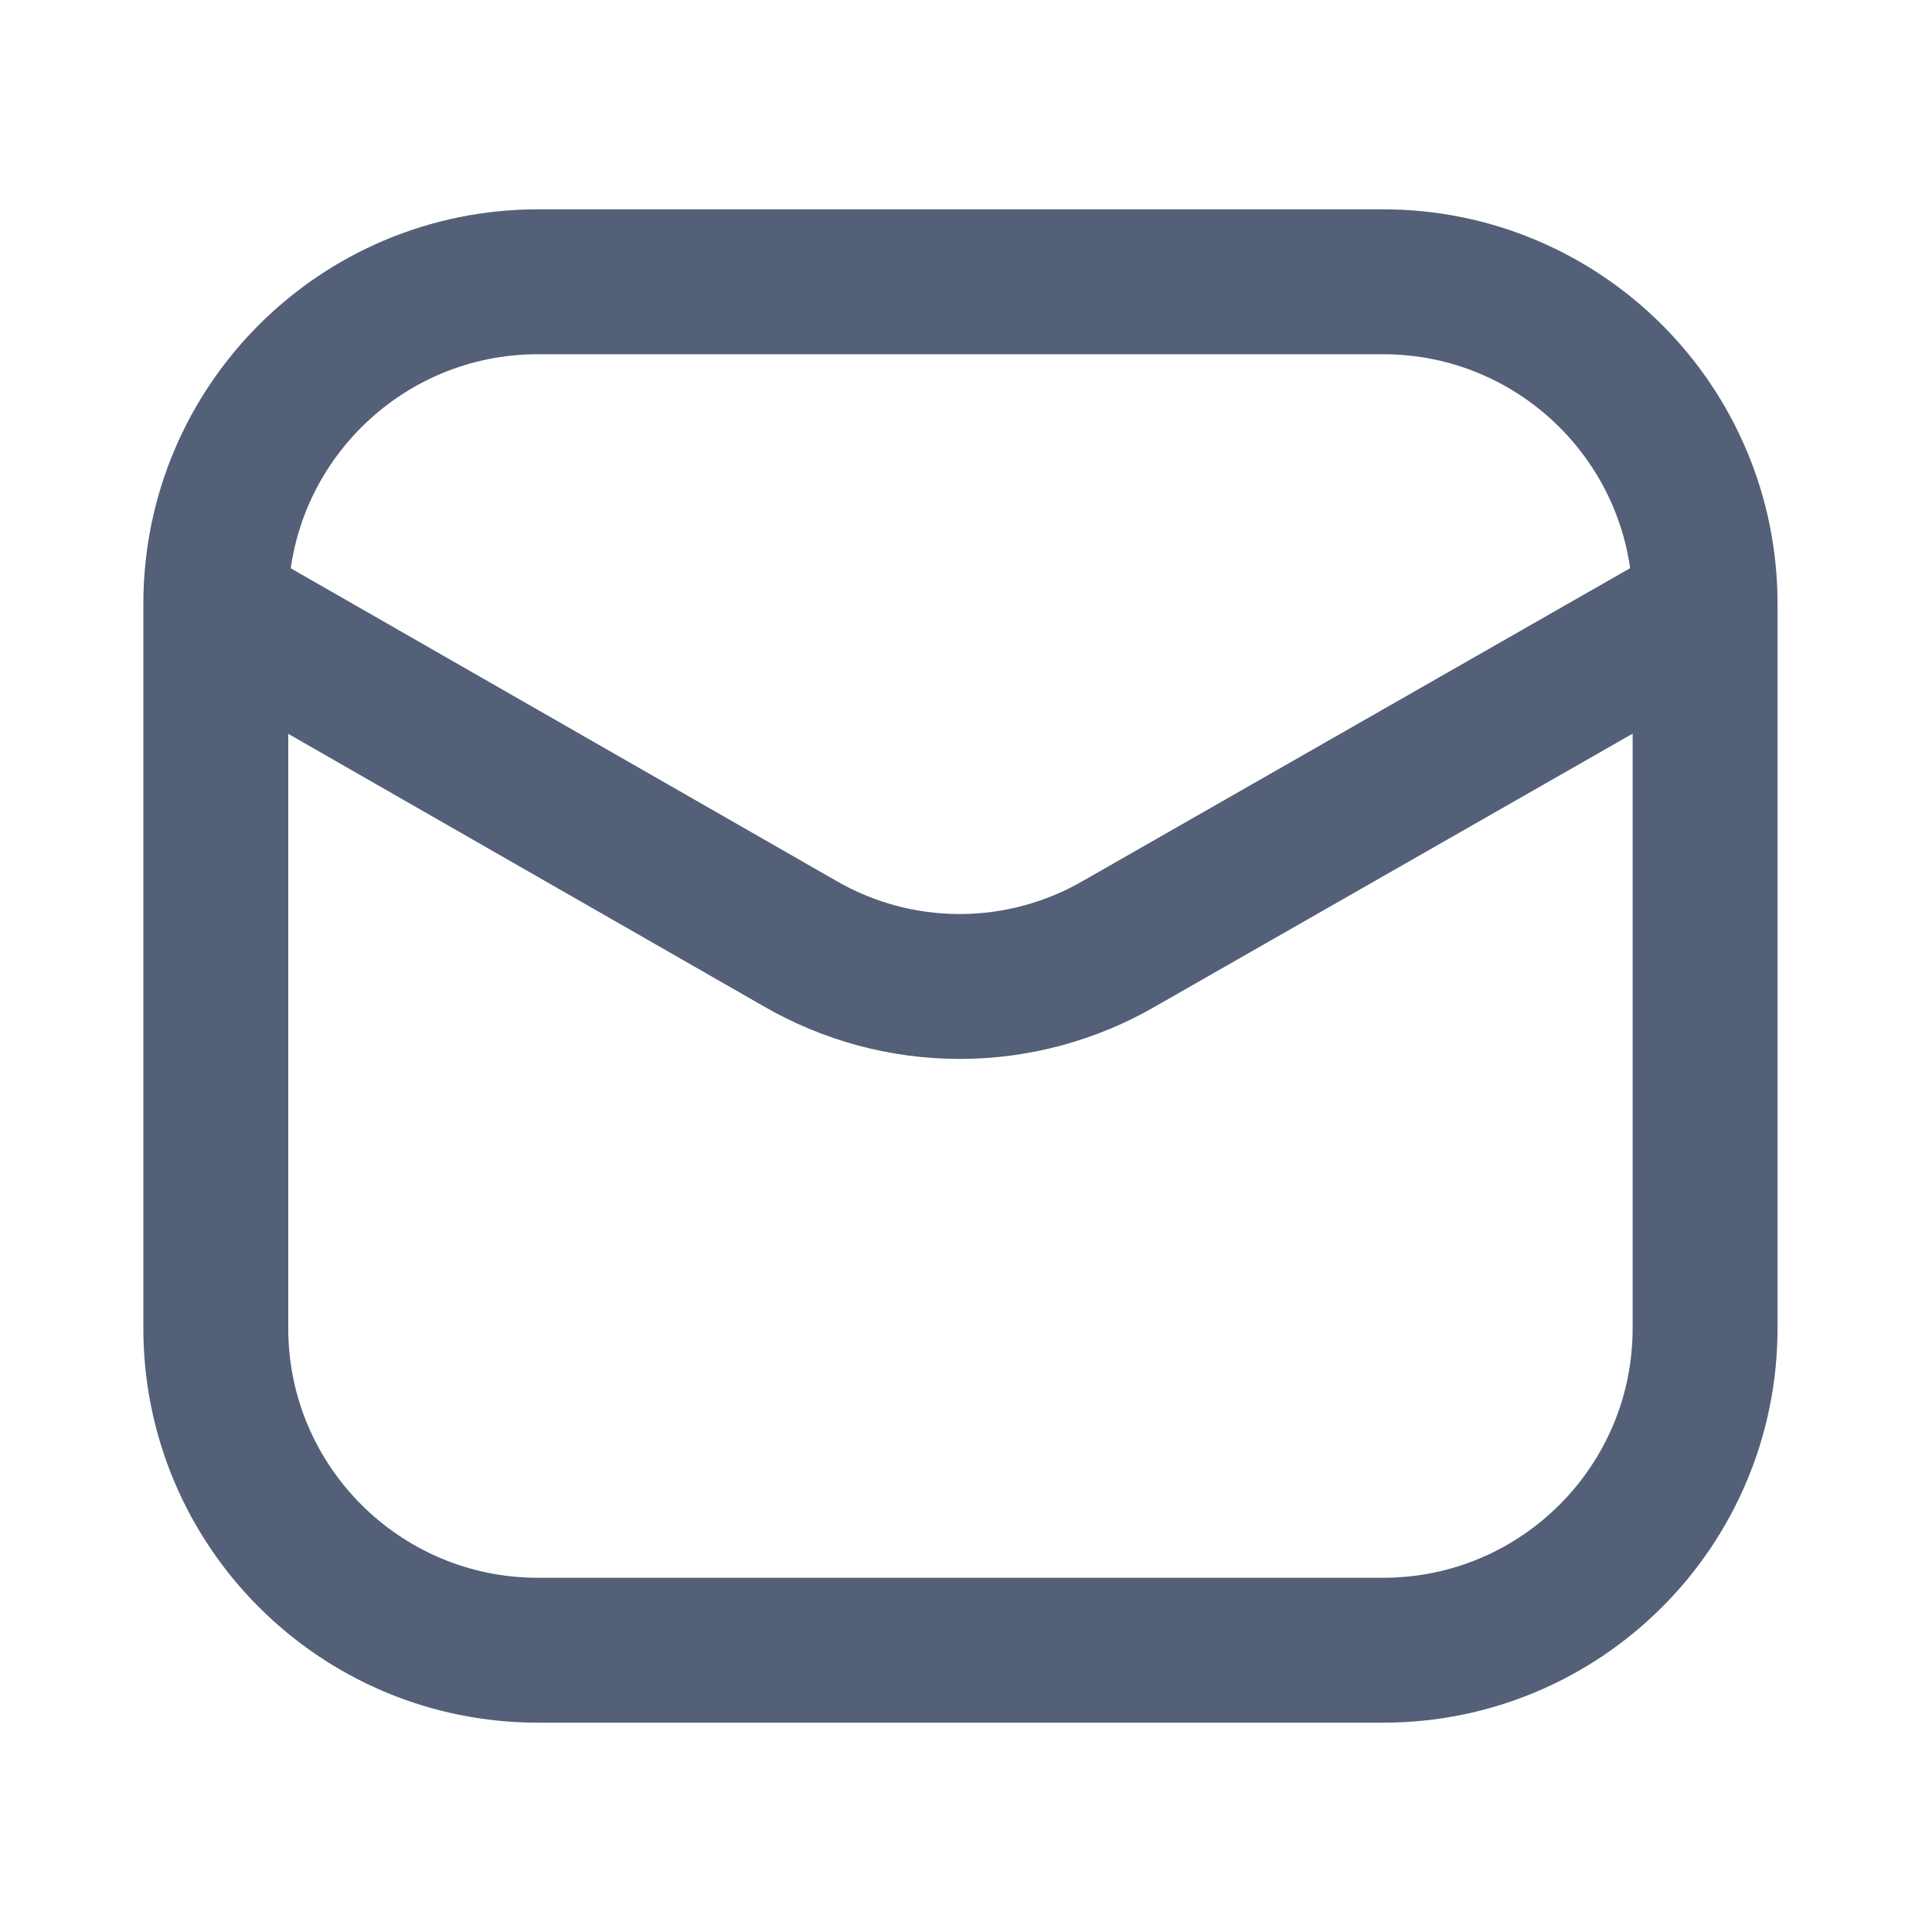 <svg width="20" height="20" viewBox="0 0 20 20" fill="none" xmlns="http://www.w3.org/2000/svg">
<path d="M14.318 2.917H5.568C3.727 2.917 2.234 4.409 2.234 6.25V13.75C2.234 15.591 3.727 17.083 5.568 17.083H14.318C16.159 17.083 17.651 15.591 17.651 13.75V6.25C17.651 4.409 16.159 2.917 14.318 2.917Z" stroke="#546078" stroke-width="1.5"/>
<path d="M2.273 6.325L8.278 9.766C8.781 10.058 9.352 10.212 9.934 10.212C10.516 10.212 11.087 10.058 11.59 9.766L17.611 6.325" stroke="#546078" stroke-width="1.5" stroke-linecap="round" stroke-linejoin="round"/>
</svg>
